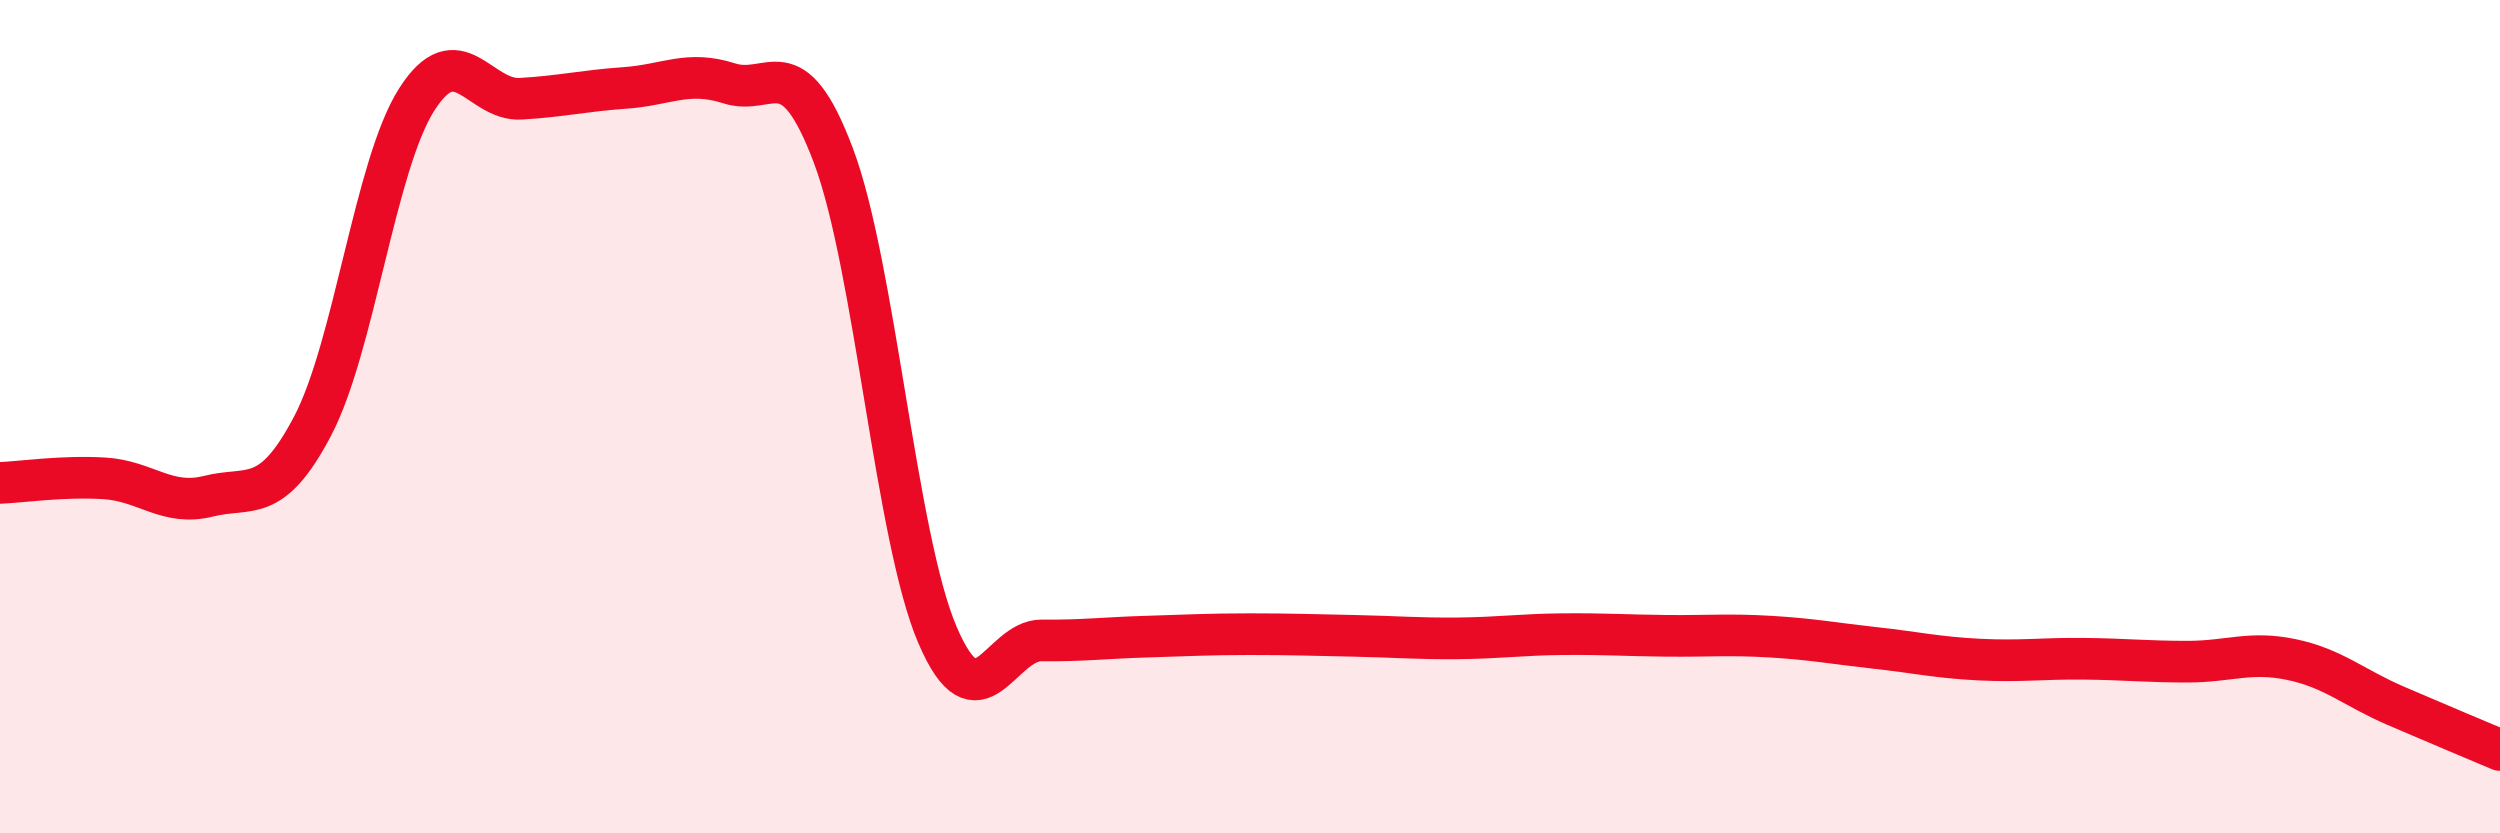 
    <svg width="60" height="20" viewBox="0 0 60 20" xmlns="http://www.w3.org/2000/svg">
      <path
        d="M 0,11.59 C 0.5,11.57 1.5,11.42 2.5,11.48 C 3.5,11.54 4,12.16 5,11.91 C 6,11.66 6.5,12.13 7.5,10.23 C 8.5,8.33 9,3.96 10,2.39 C 11,0.82 11.5,2.43 12.5,2.37 C 13.5,2.31 14,2.18 15,2.11 C 16,2.04 16.5,1.68 17.5,2 C 18.5,2.32 19,1.08 20,3.73 C 21,6.38 21.5,12.91 22.5,15.24 C 23.5,17.57 24,15.36 25,15.37 C 26,15.38 26.5,15.31 27.5,15.28 C 28.5,15.25 29,15.22 30,15.22 C 31,15.22 31.5,15.24 32.5,15.26 C 33.5,15.28 34,15.33 35,15.32 C 36,15.31 36.5,15.23 37.5,15.22 C 38.5,15.21 39,15.25 40,15.26 C 41,15.27 41.5,15.22 42.5,15.28 C 43.5,15.34 44,15.44 45,15.55 C 46,15.66 46.5,15.78 47.5,15.83 C 48.5,15.88 49,15.8 50,15.81 C 51,15.82 51.5,15.88 52.5,15.88 C 53.5,15.88 54,15.62 55,15.83 C 56,16.04 56.5,16.51 57.5,16.94 C 58.5,17.37 59.5,17.79 60,18L60 20L0 20Z"
        fill="#EB0A25"
        opacity="0.1"
        stroke-linecap="round"
        stroke-linejoin="round"
      />
      <path
        d="M 0,11.59 C 0.5,11.57 1.5,11.42 2.5,11.48 C 3.5,11.54 4,12.16 5,11.91 C 6,11.66 6.5,12.13 7.5,10.23 C 8.5,8.33 9,3.96 10,2.39 C 11,0.82 11.5,2.43 12.5,2.37 C 13.5,2.31 14,2.18 15,2.11 C 16,2.04 16.5,1.68 17.5,2 C 18.5,2.32 19,1.08 20,3.73 C 21,6.38 21.5,12.91 22.5,15.24 C 23.5,17.57 24,15.36 25,15.37 C 26,15.38 26.5,15.31 27.5,15.28 C 28.5,15.25 29,15.22 30,15.22 C 31,15.22 31.5,15.24 32.5,15.26 C 33.5,15.28 34,15.33 35,15.32 C 36,15.31 36.5,15.23 37.5,15.22 C 38.5,15.21 39,15.25 40,15.26 C 41,15.27 41.5,15.22 42.5,15.28 C 43.5,15.34 44,15.44 45,15.55 C 46,15.66 46.5,15.78 47.5,15.83 C 48.5,15.88 49,15.8 50,15.81 C 51,15.82 51.5,15.88 52.5,15.88 C 53.5,15.88 54,15.62 55,15.83 C 56,16.04 56.5,16.51 57.5,16.94 C 58.5,17.37 59.5,17.79 60,18"
        stroke="#EB0A25"
        stroke-width="1"
        fill="none"
        stroke-linecap="round"
        stroke-linejoin="round"
      />
    </svg>
  
